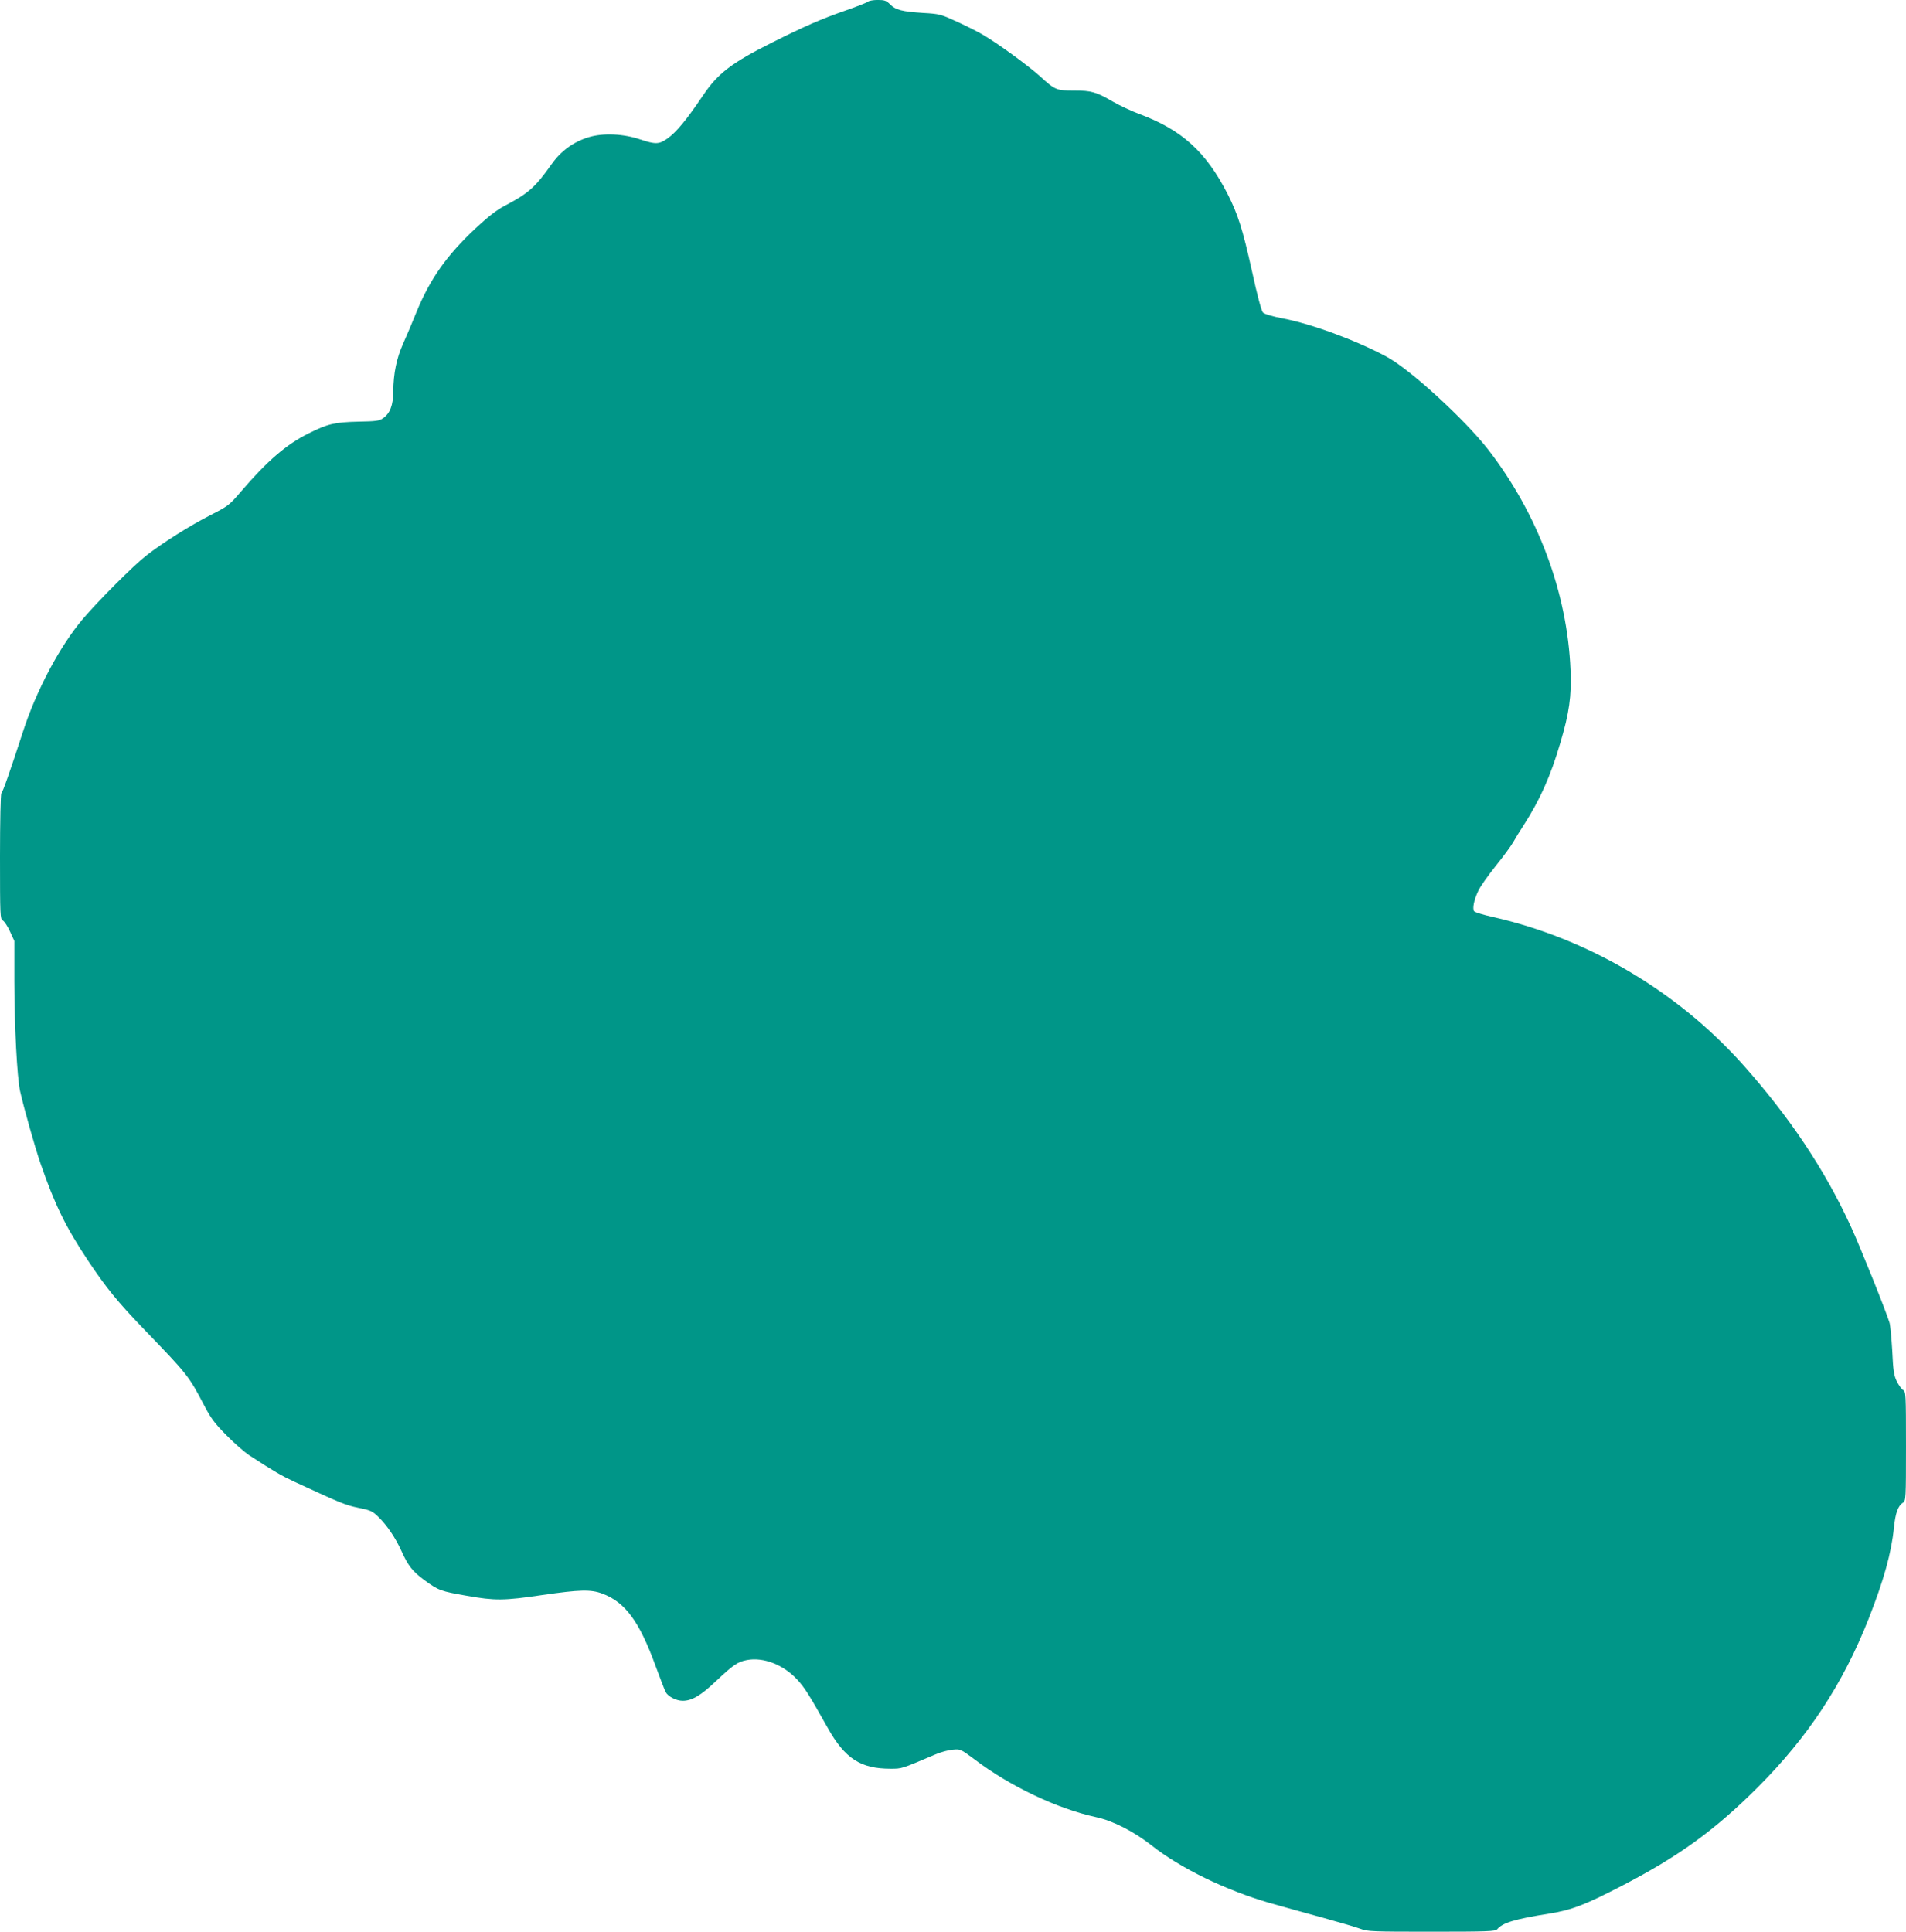 <?xml version="1.0" standalone="no"?>
<!DOCTYPE svg PUBLIC "-//W3C//DTD SVG 20010904//EN"
 "http://www.w3.org/TR/2001/REC-SVG-20010904/DTD/svg10.dtd">
<svg version="1.0" xmlns="http://www.w3.org/2000/svg"
 width="1263pt" height="1280pt" viewBox="0 0 1263 1280"
 preserveAspectRatio="xMidYMid meet">
<g transform="translate(0,1280) scale(0.1,-0.1)"
fill="#009688" stroke="none">
<path d="M5754 12790 c-6 -6 -75 -33 -155 -61 -155 -54 -266 -102 -481 -210
-268 -134 -360 -204 -458 -349 -112 -166 -179 -247 -239 -289 -54 -38 -79 -38
-178 -5 -112 38 -246 44 -342 15 -102 -31 -185 -92 -248 -182 -107 -151 -153
-191 -311 -274 -50 -26 -109 -72 -192 -149 -189 -177 -301 -335 -390 -553 -28
-70 -69 -166 -90 -213 -42 -94 -63 -193 -64 -315 -1 -91 -21 -143 -67 -176
-25 -18 -47 -21 -166 -23 -155 -4 -201 -14 -328 -78 -147 -72 -276 -184 -449
-386 -76 -89 -85 -96 -197 -153 -141 -72 -321 -185 -433 -273 -84 -66 -305
-287 -415 -415 -152 -178 -312 -478 -400 -753 -84 -258 -133 -398 -142 -404
-5 -3 -9 -192 -9 -419 0 -392 1 -415 18 -424 11 -6 32 -38 48 -73 l29 -63 0
-265 c1 -308 18 -637 38 -730 27 -119 96 -364 136 -481 94 -271 166 -419 311
-637 126 -189 197 -276 378 -464 287 -298 293 -306 393 -497 45 -87 70 -121
149 -201 52 -53 120 -112 150 -132 169 -110 214 -136 300 -176 309 -143 338
-155 424 -173 81 -16 94 -22 134 -61 57 -56 112 -137 151 -223 46 -102 75
-138 154 -196 93 -68 108 -73 280 -103 187 -33 245 -33 501 5 249 36 321 38
398 9 150 -56 245 -184 352 -479 31 -84 61 -162 67 -173 16 -30 70 -58 113
-58 61 0 120 35 220 130 116 109 143 128 205 140 110 21 243 -31 334 -130 49
-53 81 -104 201 -318 115 -205 218 -272 417 -272 77 0 69 -2 298 95 35 15 86
29 115 31 50 5 52 4 146 -66 236 -178 546 -325 803 -381 112 -24 249 -94 369
-188 191 -151 490 -296 779 -380 96 -27 260 -73 364 -101 105 -29 213 -61 240
-71 46 -18 82 -19 471 -19 371 0 423 2 435 16 36 43 114 67 346 104 148 24
235 57 478 183 379 196 616 368 901 652 334 334 565 684 737 1120 100 255 150
433 167 602 10 97 27 145 60 166 19 11 20 25 20 374 0 346 -1 363 -19 372 -10
6 -29 32 -42 58 -19 39 -24 71 -30 202 -5 86 -13 170 -18 186 -25 82 -197 509
-256 637 -173 378 -408 729 -719 1077 -433 484 -1027 834 -1655 975 -63 14
-118 31 -123 38 -12 18 -1 74 27 133 12 28 64 101 114 164 51 63 104 135 118
160 14 25 45 76 69 112 108 168 179 326 243 545 60 201 75 310 68 484 -21 514
-216 1034 -545 1460 -159 204 -522 536 -677 618 -207 110 -493 215 -685 252
-68 13 -122 29 -131 39 -10 10 -38 114 -73 275 -62 280 -93 376 -162 512 -144
280 -304 424 -583 528 -52 19 -130 56 -174 81 -113 66 -144 75 -261 75 -116 0
-124 3 -226 96 -72 65 -268 209 -369 269 -35 21 -115 62 -177 90 -109 50 -118
53 -226 59 -141 9 -183 20 -220 57 -25 25 -37 29 -82 29 -28 0 -57 -5 -62 -10z"/>
</g>
</svg>
